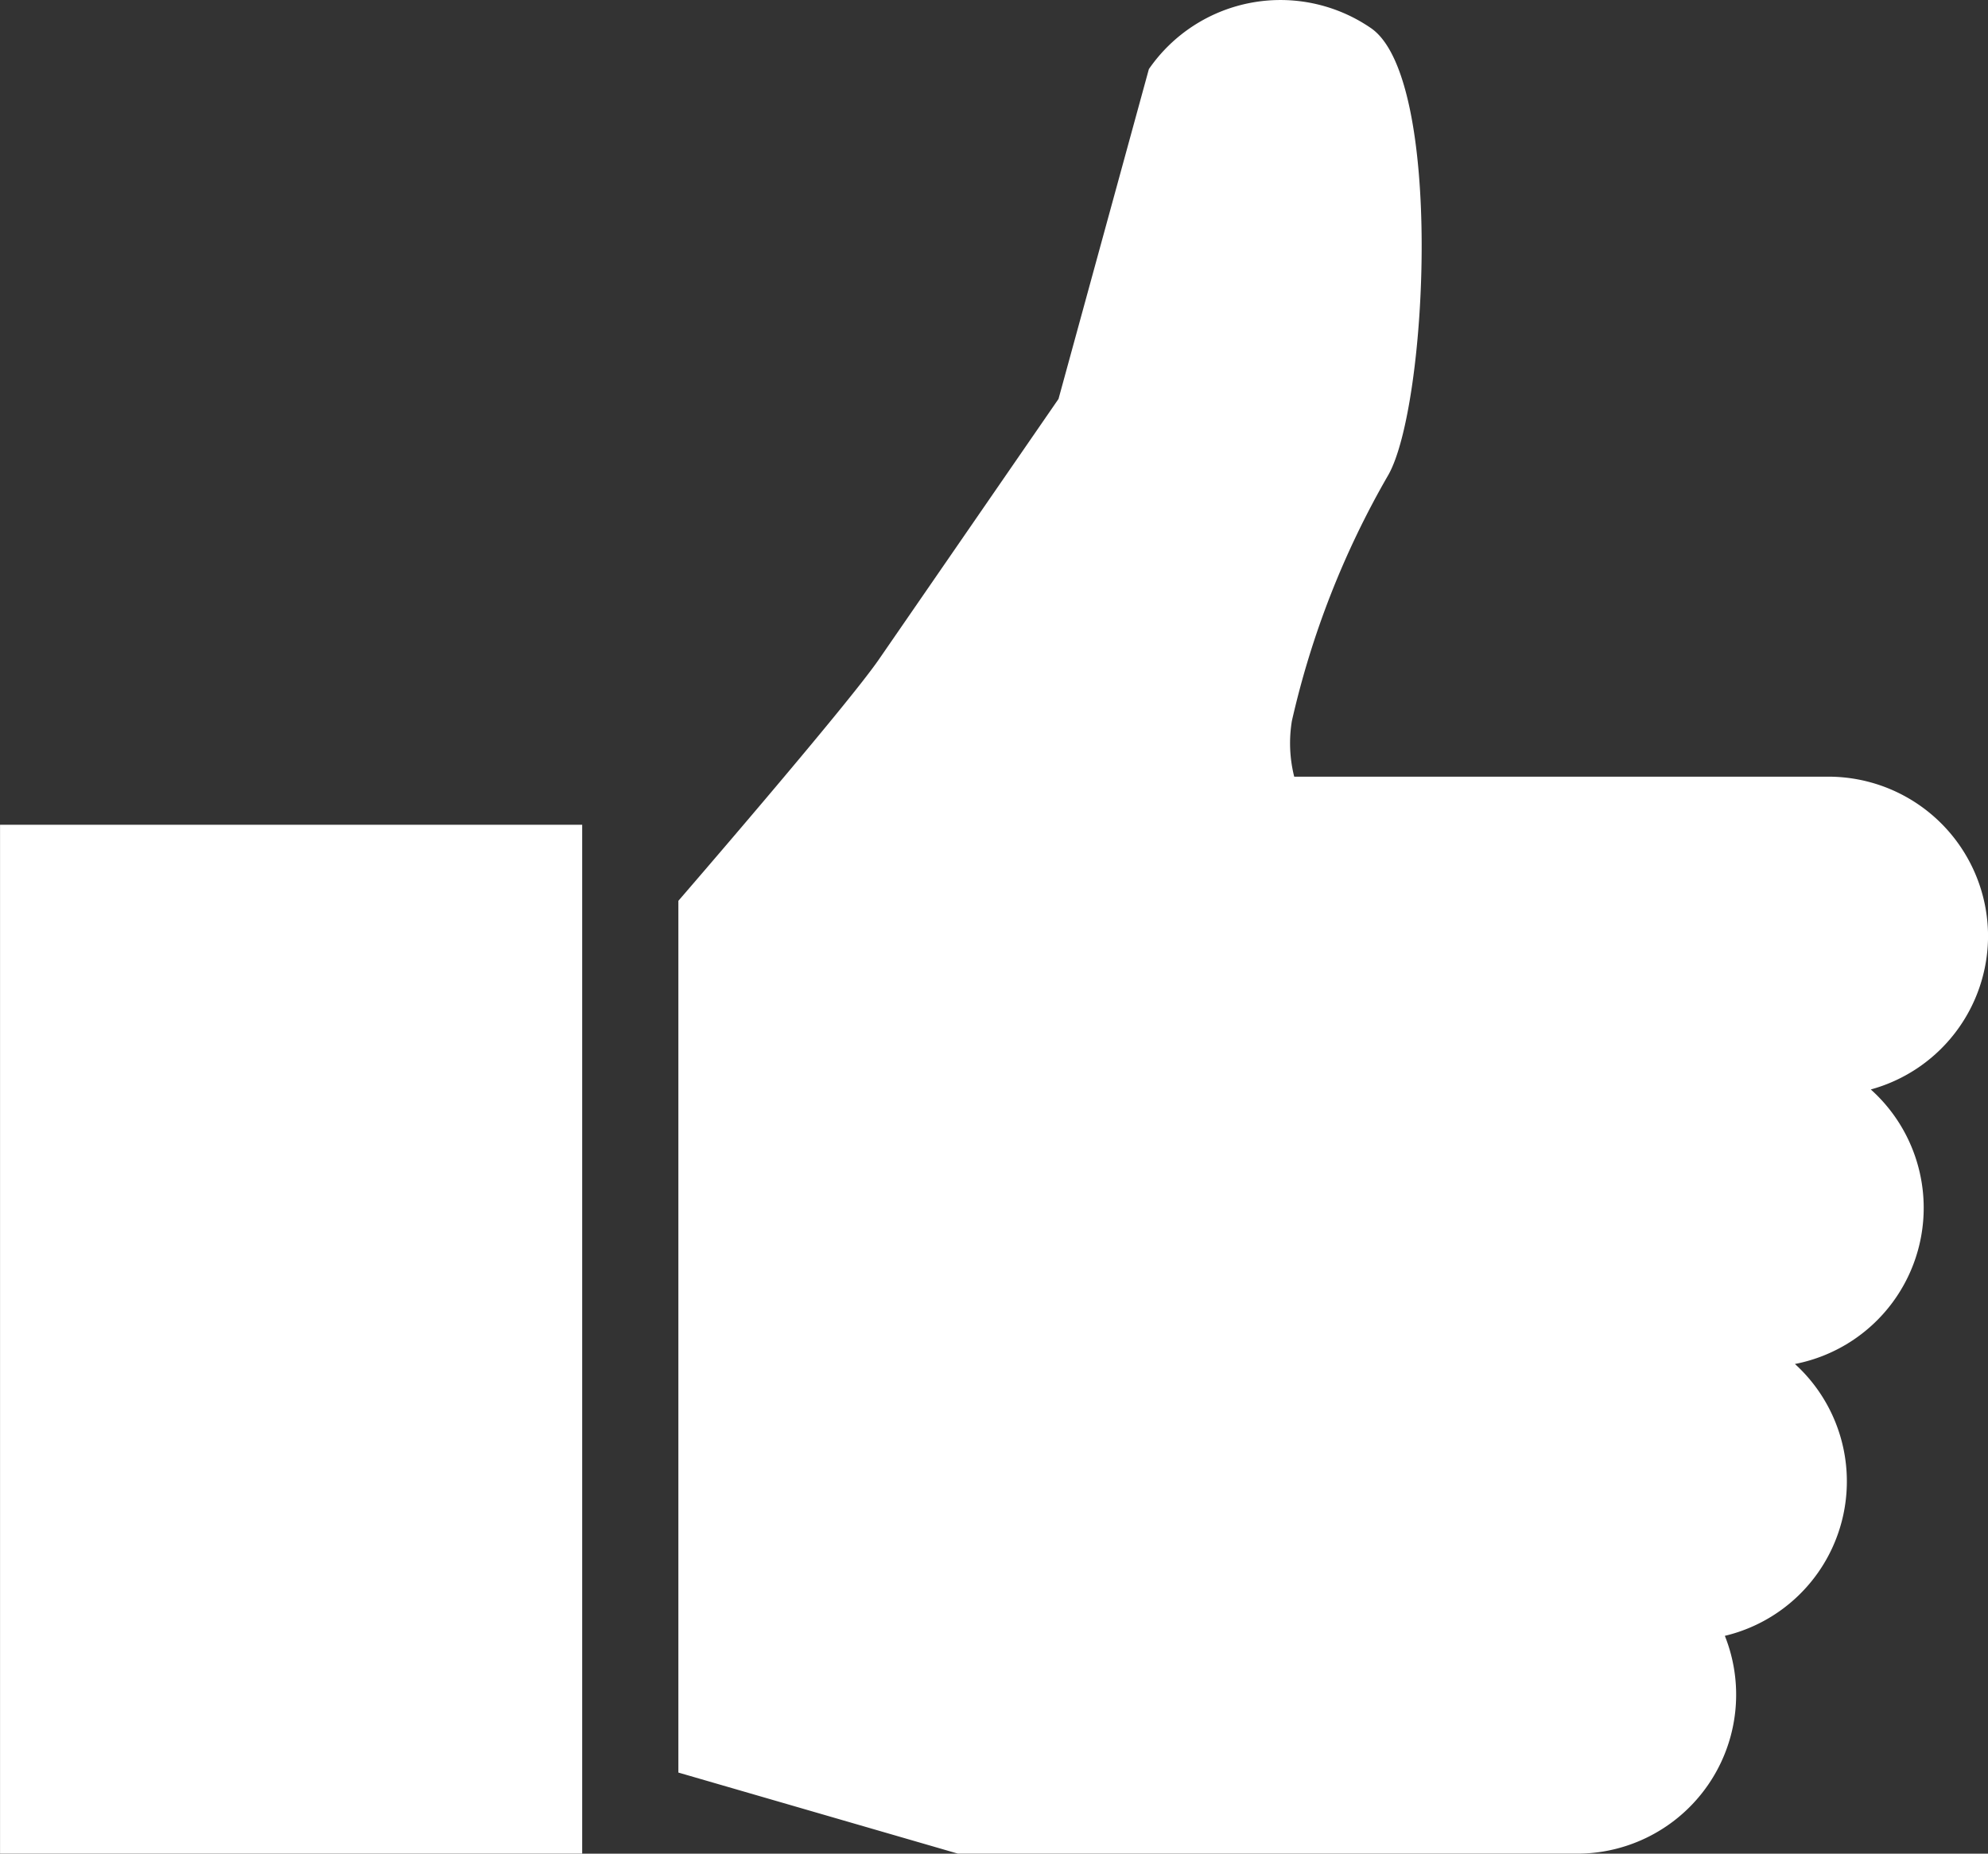 <svg xmlns="http://www.w3.org/2000/svg" width="45.388" height="42.331" viewBox="0 0 45.388 42.331">
    <rect x="0" y="0" width="45.388" height="42.331" fill="#333333" stroke="none"/>
    <defs>
        <style>
            .cls-1{fill:#fff}
        </style>
    </defs>
    <g id="Group_4116" transform="translate(-629.001 -352)">
        <g id="Group_4114" transform="translate(-2.611 3.676)">
            <g id="Group_4113" transform="translate(551.047 278.76)">
                <path id="Path_843" d="M138.647 90.945A3.646 3.646 0 0 0 135 87.3h-12.194a3.14 3.14 0 0 1-.053-1.273 20.109 20.109 0 0 1 2.2-5.614c.9-1.576 1.266-9.062-.393-10.206a3.649 3.649 0 0 0-5.072.935l-2.063 7.532-4.1 5.947c-.74 1.075-4.579 5.514-4.579 5.514v19.907l6.384 1.852h14.121a3.63 3.63 0 0 0 3.387-4.974 3.625 3.625 0 0 0 1.6-6.208 3.631 3.631 0 0 0 1.732-6.269 3.637 3.637 0 0 0 2.677-3.498z" class="cls-1" transform="translate(-12.693)"/>
                <path id="Rectangle_17119" d="M0 0H13.291V23.496H0z" class="cls-1" transform="translate(80.566 88.398)"/>
            </g>
        </g>
    </g>
</svg>
